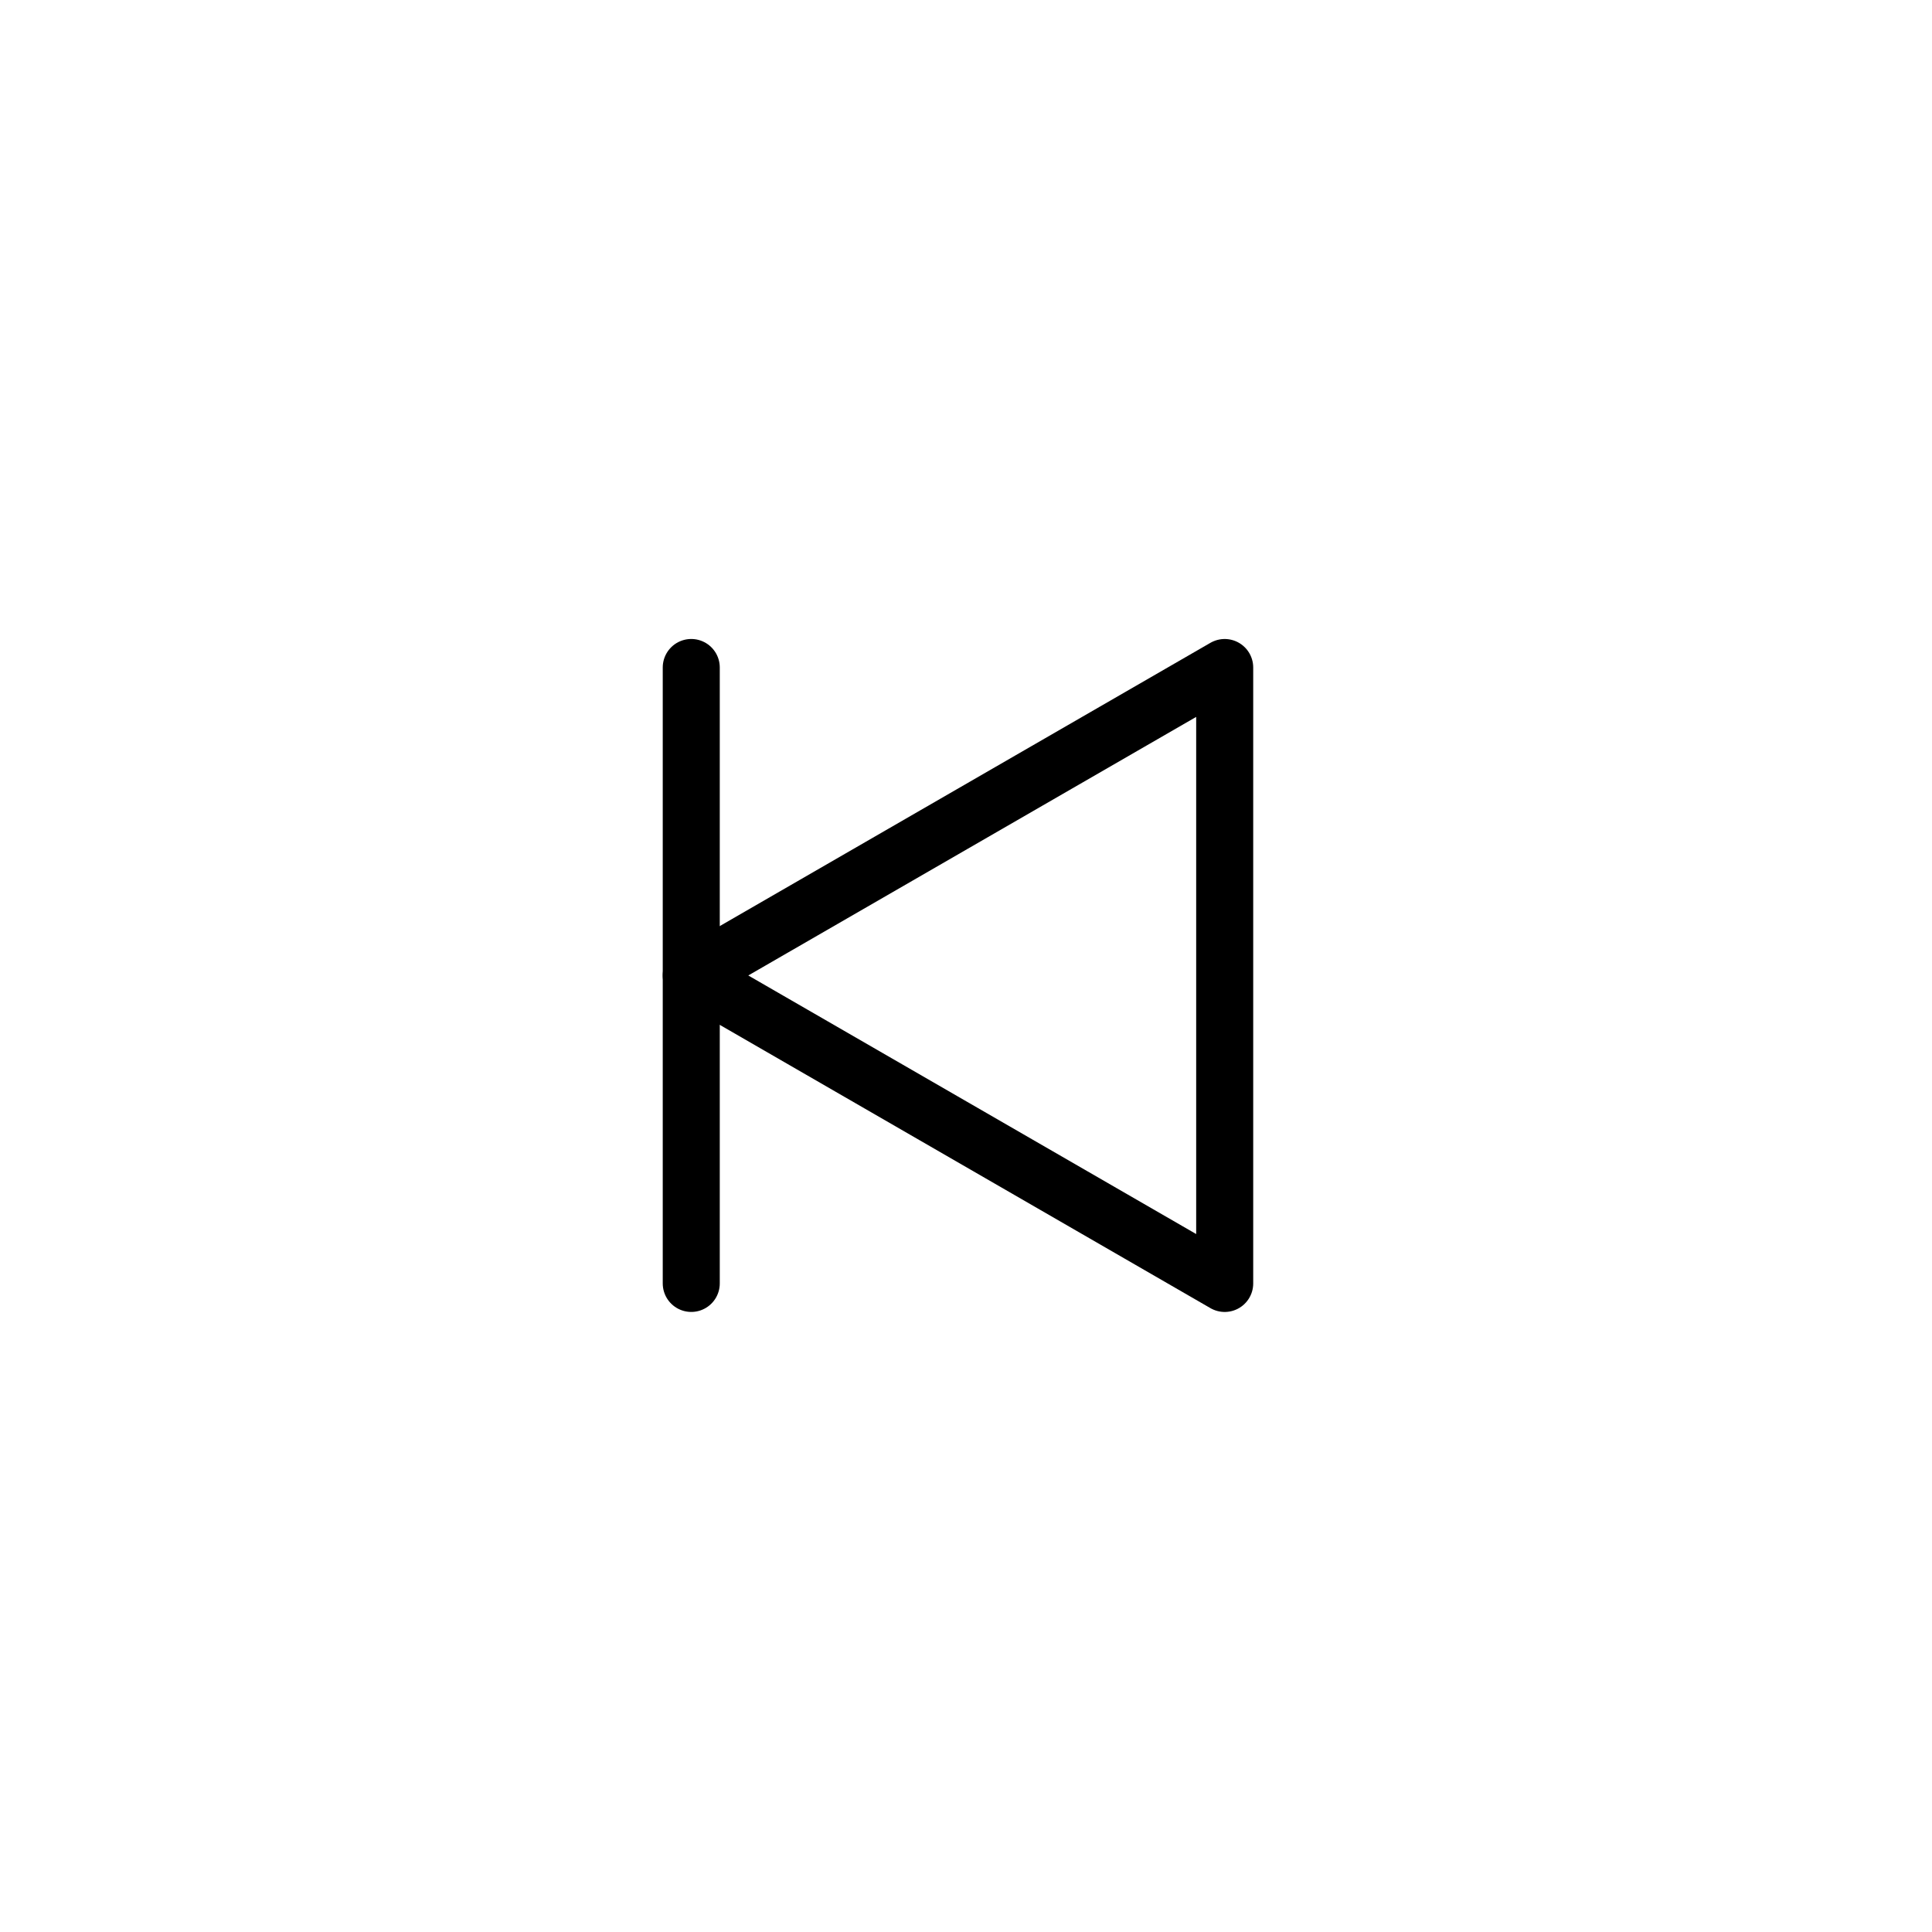 <?xml version="1.0" encoding="UTF-8"?>
<!-- Uploaded to: ICON Repo, www.svgrepo.com, Generator: ICON Repo Mixer Tools -->
<svg width="800px" height="800px" version="1.1" viewBox="144 144 512 512" xmlns="http://www.w3.org/2000/svg">
 <g fill="none" stroke="#000000" stroke-linecap="round" stroke-linejoin="round" stroke-width="3">
  <path transform="matrix(5.038 0 0 5.038 148.09 148.09)" d="m35.55 50.5 28.06-16.199v32.399z"/>
  <path transform="matrix(5.038 0 0 5.038 148.09 148.09)" d="m35.55 34.3v32.399"/>
 </g>
</svg>